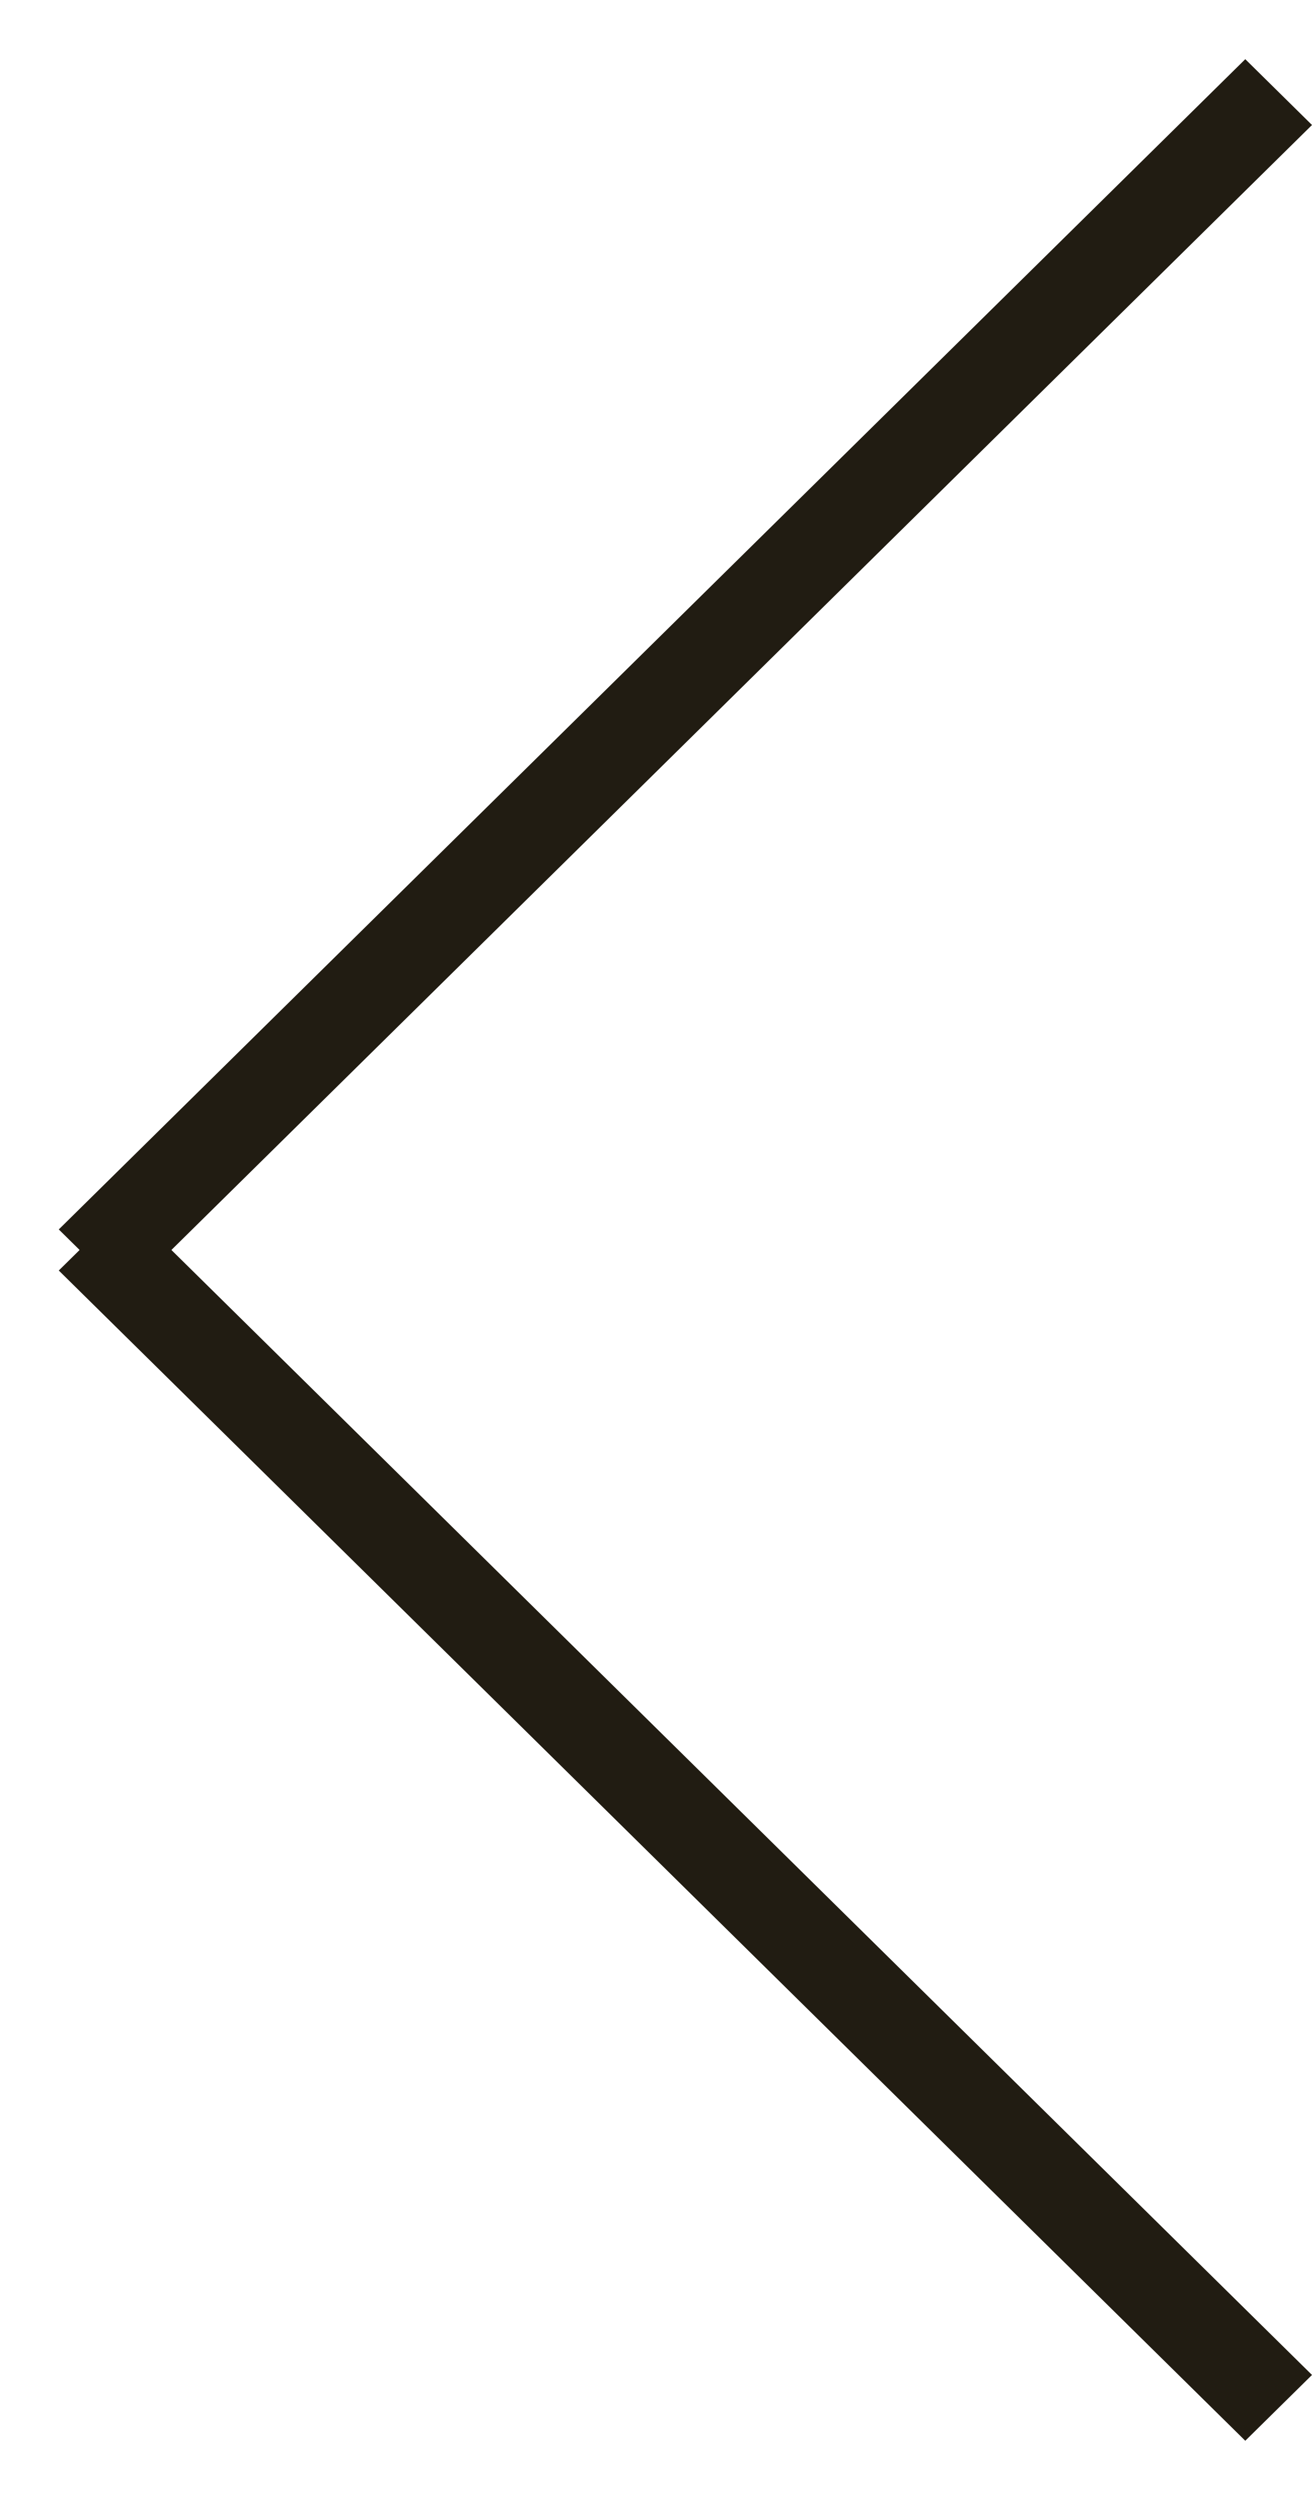 <svg width="21" height="40" viewBox="0 0 21 40" fill="none" xmlns="http://www.w3.org/2000/svg">
<line y1="-0.75" x2="26.673" y2="-0.75" transform="matrix(-0.712 0.702 0.712 0.702 21 2)" stroke="#211C12" stroke-width="1.5"/>
<line y1="-0.75" x2="26.673" y2="-0.75" transform="matrix(-0.712 -0.702 0.712 -0.702 21 38)" stroke="#211C12" stroke-width="1.5"/>
</svg>
